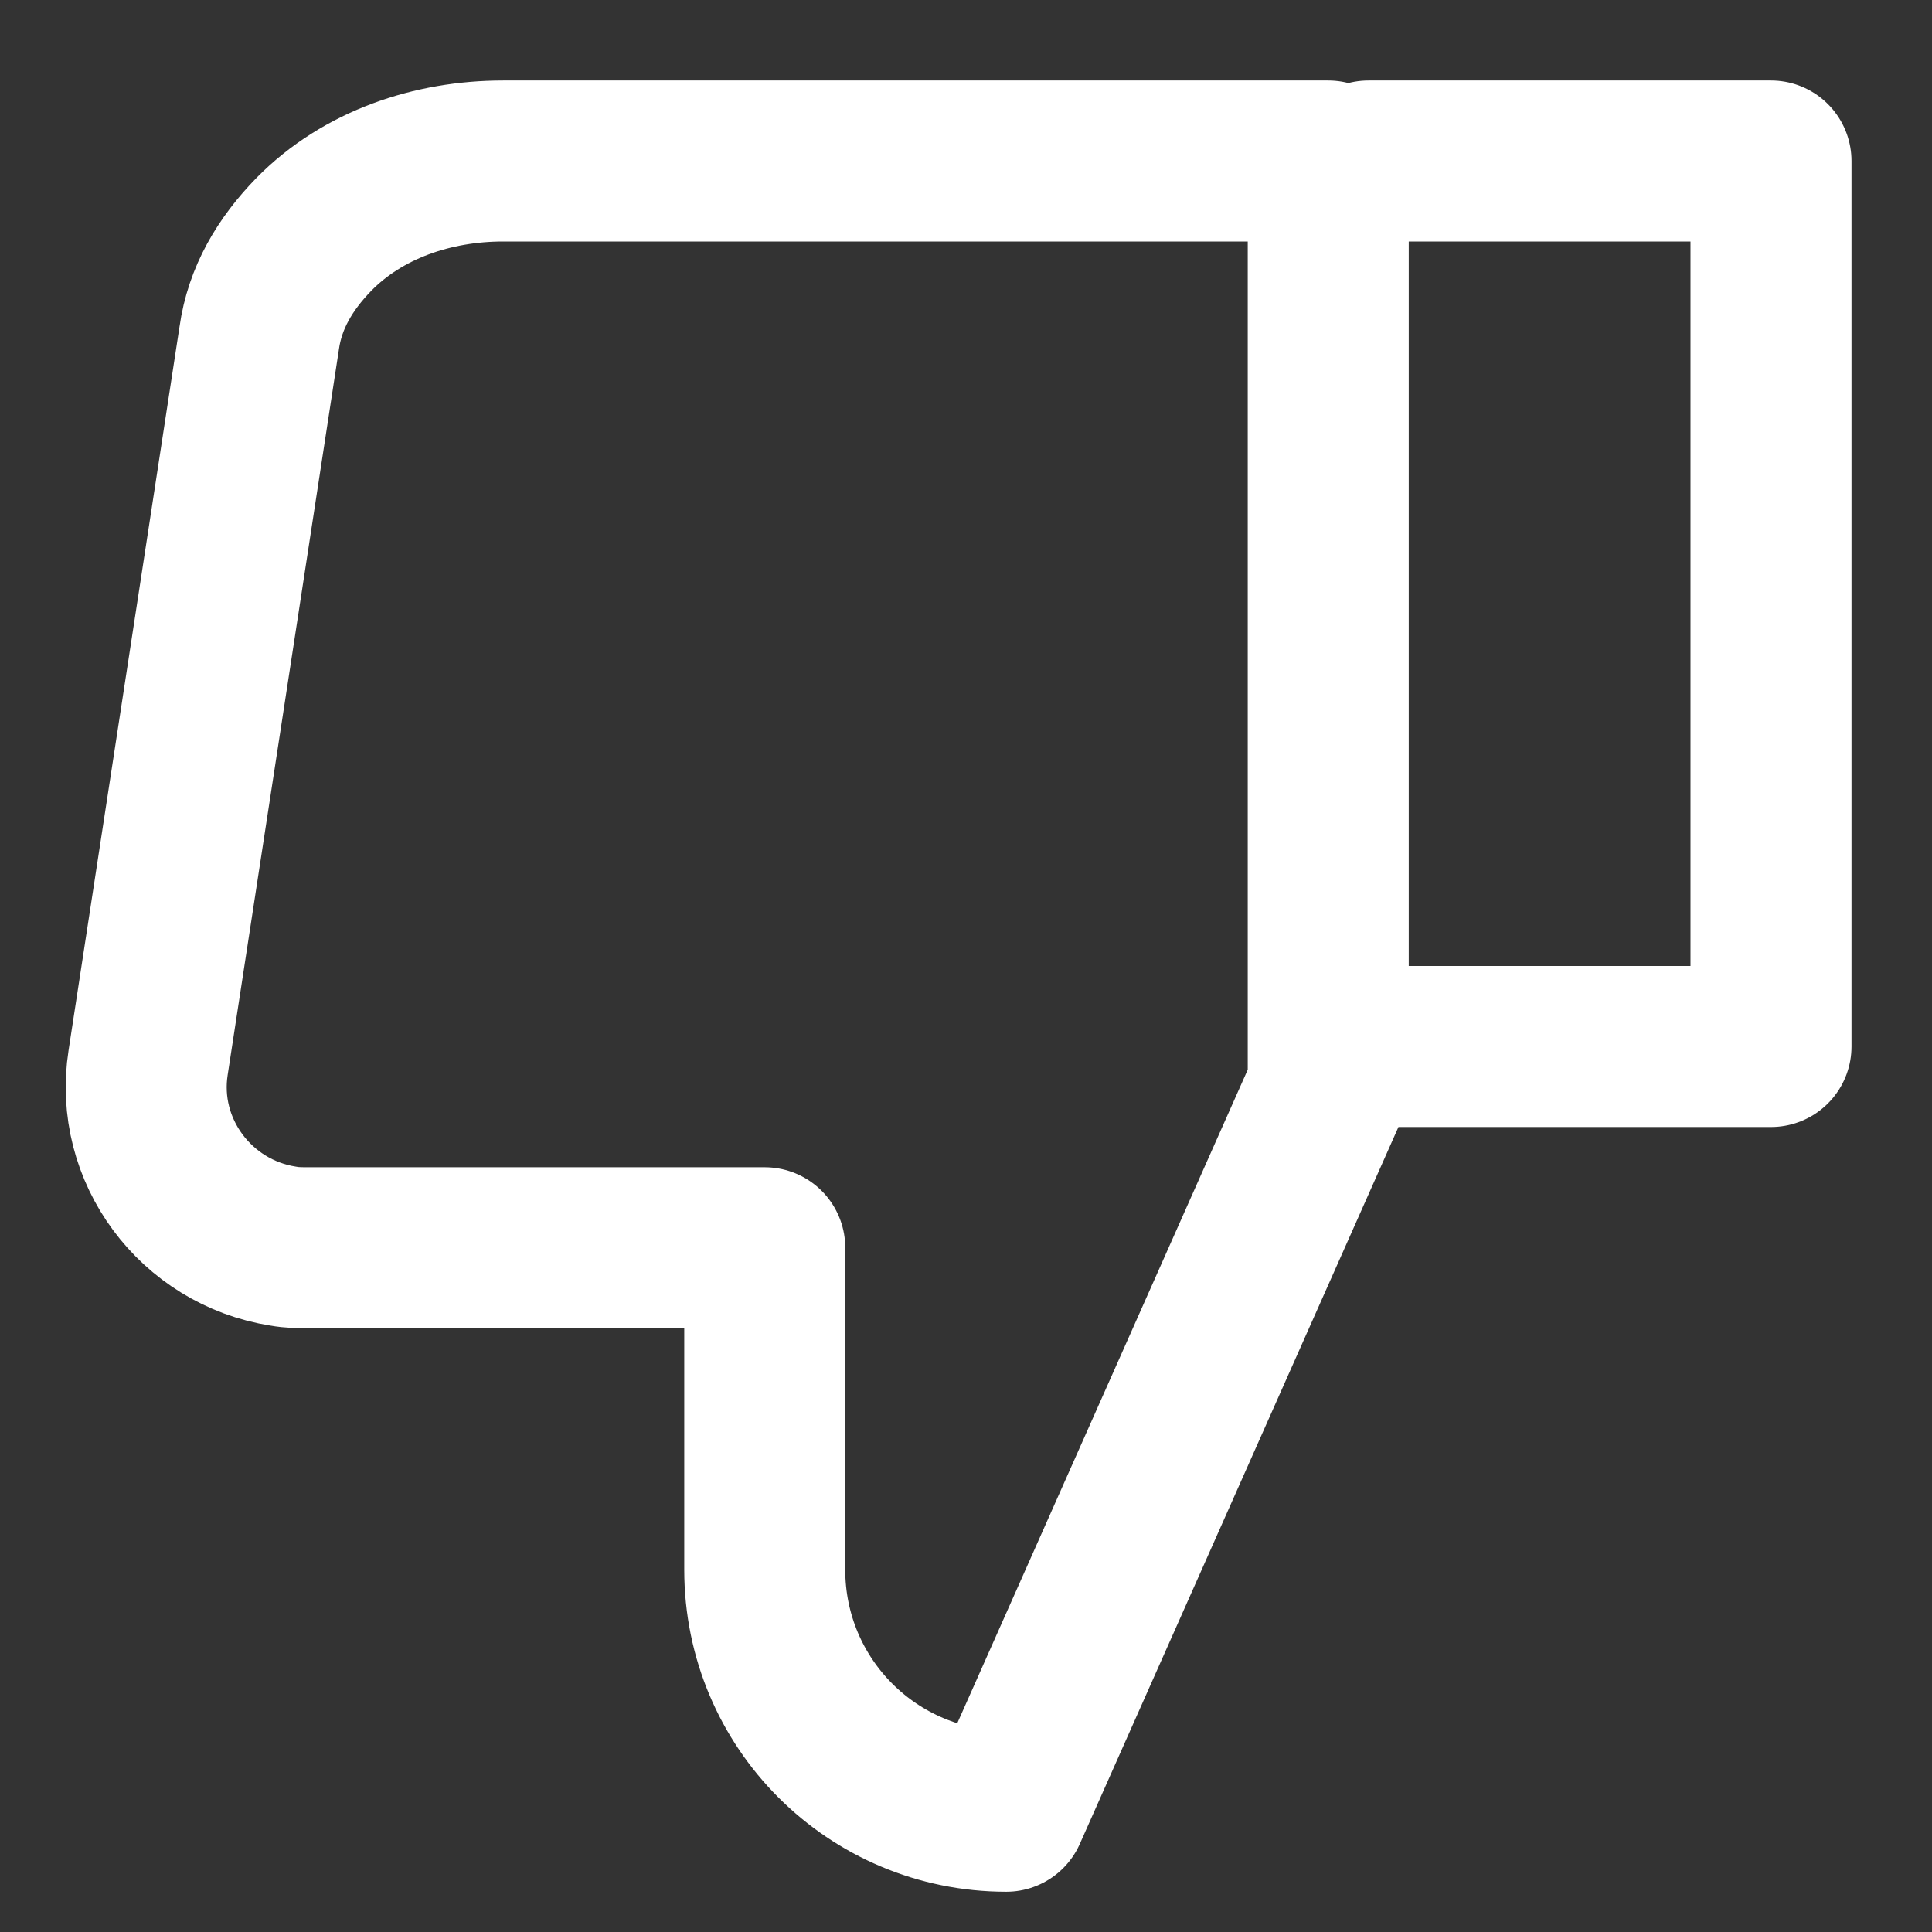 <?xml version="1.0" encoding="UTF-8"?><svg xmlns="http://www.w3.org/2000/svg" viewBox="0 0 24 24"><rect x="0" y="0" width="24" height="24" fill="#333333" stroke="none"/><defs><style>.c{fill:none;stroke:#fff;stroke-linecap:round;stroke-linejoin:round;stroke-width:2px;}</style></defs><g id="a"/><g id="b"><path class="c" d="M9.5,15.5v4c0,1.66,1.34,3,3,3l4-9V2H6.25c-.87,0-1.74,.29-2.35,.91-.36,.37-.61,.79-.68,1.29L1.84,13.2c-.17,1.09,.59,2.11,1.68,2.28,.11,.02,.21,.02,.32,.02h5.66ZM17,2h5V13h-5.5"/></g></svg>